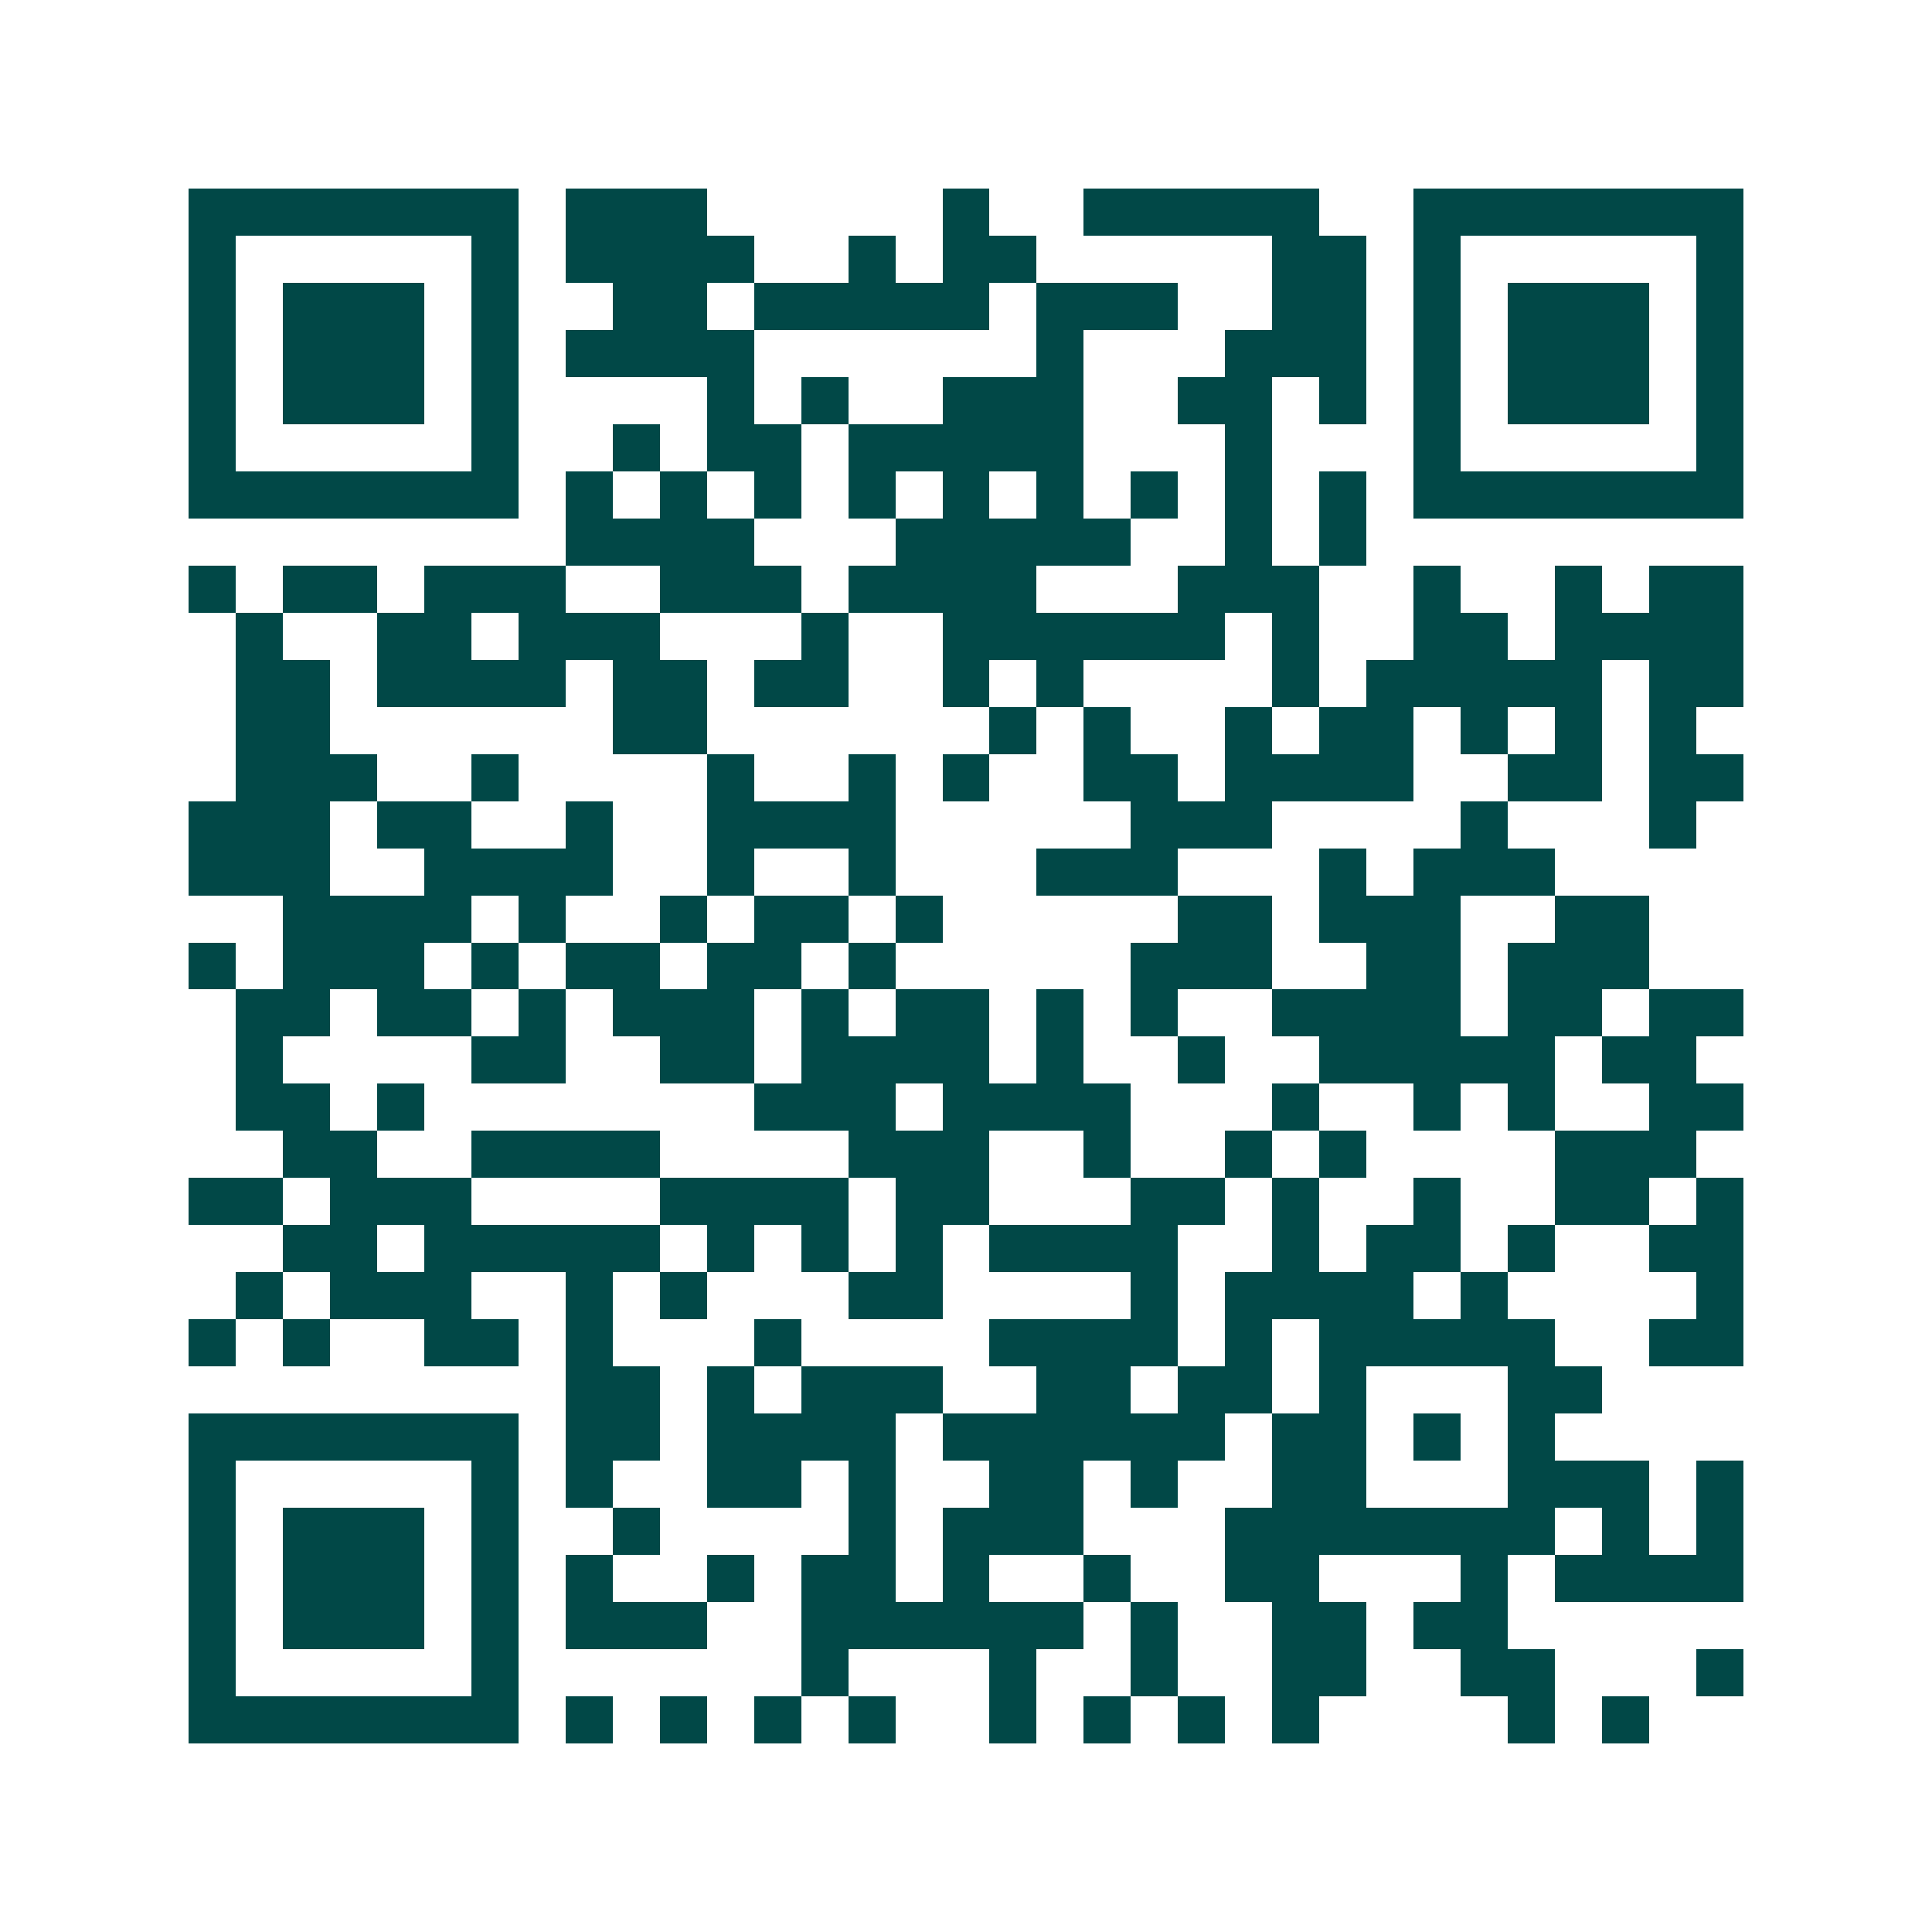 <svg xmlns="http://www.w3.org/2000/svg" width="200" height="200" viewBox="0 0 41 41" shape-rendering="crispEdges"><path fill="#ffffff" d="M0 0h41v41H0z"/><path stroke="#014847" d="M4 4.5h7m1 0h3m5 0h1m2 0h5m2 0h7M4 5.5h1m5 0h1m1 0h4m2 0h1m1 0h2m5 0h2m1 0h1m5 0h1M4 6.5h1m1 0h3m1 0h1m2 0h2m1 0h5m1 0h3m2 0h2m1 0h1m1 0h3m1 0h1M4 7.5h1m1 0h3m1 0h1m1 0h4m6 0h1m3 0h3m1 0h1m1 0h3m1 0h1M4 8.5h1m1 0h3m1 0h1m4 0h1m1 0h1m2 0h3m2 0h2m1 0h1m1 0h1m1 0h3m1 0h1M4 9.5h1m5 0h1m2 0h1m1 0h2m1 0h5m3 0h1m3 0h1m5 0h1M4 10.5h7m1 0h1m1 0h1m1 0h1m1 0h1m1 0h1m1 0h1m1 0h1m1 0h1m1 0h1m1 0h7M12 11.5h4m3 0h5m2 0h1m1 0h1M4 12.5h1m1 0h2m1 0h3m2 0h3m1 0h4m3 0h3m2 0h1m2 0h1m1 0h2M5 13.5h1m2 0h2m1 0h3m3 0h1m2 0h6m1 0h1m2 0h2m1 0h4M5 14.5h2m1 0h4m1 0h2m1 0h2m2 0h1m1 0h1m4 0h1m1 0h5m1 0h2M5 15.5h2m6 0h2m6 0h1m1 0h1m2 0h1m1 0h2m1 0h1m1 0h1m1 0h1M5 16.5h3m2 0h1m4 0h1m2 0h1m1 0h1m2 0h2m1 0h4m2 0h2m1 0h2M4 17.5h3m1 0h2m2 0h1m2 0h4m5 0h3m4 0h1m3 0h1M4 18.5h3m2 0h4m2 0h1m2 0h1m3 0h3m3 0h1m1 0h3M6 19.5h4m1 0h1m2 0h1m1 0h2m1 0h1m5 0h2m1 0h3m2 0h2M4 20.5h1m1 0h3m1 0h1m1 0h2m1 0h2m1 0h1m5 0h3m2 0h2m1 0h3M5 21.5h2m1 0h2m1 0h1m1 0h3m1 0h1m1 0h2m1 0h1m1 0h1m2 0h4m1 0h2m1 0h2M5 22.5h1m4 0h2m2 0h2m1 0h4m1 0h1m2 0h1m2 0h5m1 0h2M5 23.5h2m1 0h1m7 0h3m1 0h4m3 0h1m2 0h1m1 0h1m2 0h2M6 24.5h2m2 0h4m4 0h3m2 0h1m2 0h1m1 0h1m4 0h3M4 25.5h2m1 0h3m4 0h4m1 0h2m3 0h2m1 0h1m2 0h1m2 0h2m1 0h1M6 26.5h2m1 0h5m1 0h1m1 0h1m1 0h1m1 0h4m2 0h1m1 0h2m1 0h1m2 0h2M5 27.5h1m1 0h3m2 0h1m1 0h1m3 0h2m4 0h1m1 0h4m1 0h1m4 0h1M4 28.5h1m1 0h1m2 0h2m1 0h1m3 0h1m4 0h4m1 0h1m1 0h5m2 0h2M12 29.5h2m1 0h1m1 0h3m2 0h2m1 0h2m1 0h1m3 0h2M4 30.5h7m1 0h2m1 0h4m1 0h6m1 0h2m1 0h1m1 0h1M4 31.5h1m5 0h1m1 0h1m2 0h2m1 0h1m2 0h2m1 0h1m2 0h2m3 0h3m1 0h1M4 32.5h1m1 0h3m1 0h1m2 0h1m4 0h1m1 0h3m3 0h7m1 0h1m1 0h1M4 33.5h1m1 0h3m1 0h1m1 0h1m2 0h1m1 0h2m1 0h1m2 0h1m2 0h2m3 0h1m1 0h4M4 34.5h1m1 0h3m1 0h1m1 0h3m2 0h6m1 0h1m2 0h2m1 0h2M4 35.5h1m5 0h1m6 0h1m3 0h1m2 0h1m2 0h2m2 0h2m3 0h1M4 36.5h7m1 0h1m1 0h1m1 0h1m1 0h1m2 0h1m1 0h1m1 0h1m1 0h1m4 0h1m1 0h1"/></svg>
